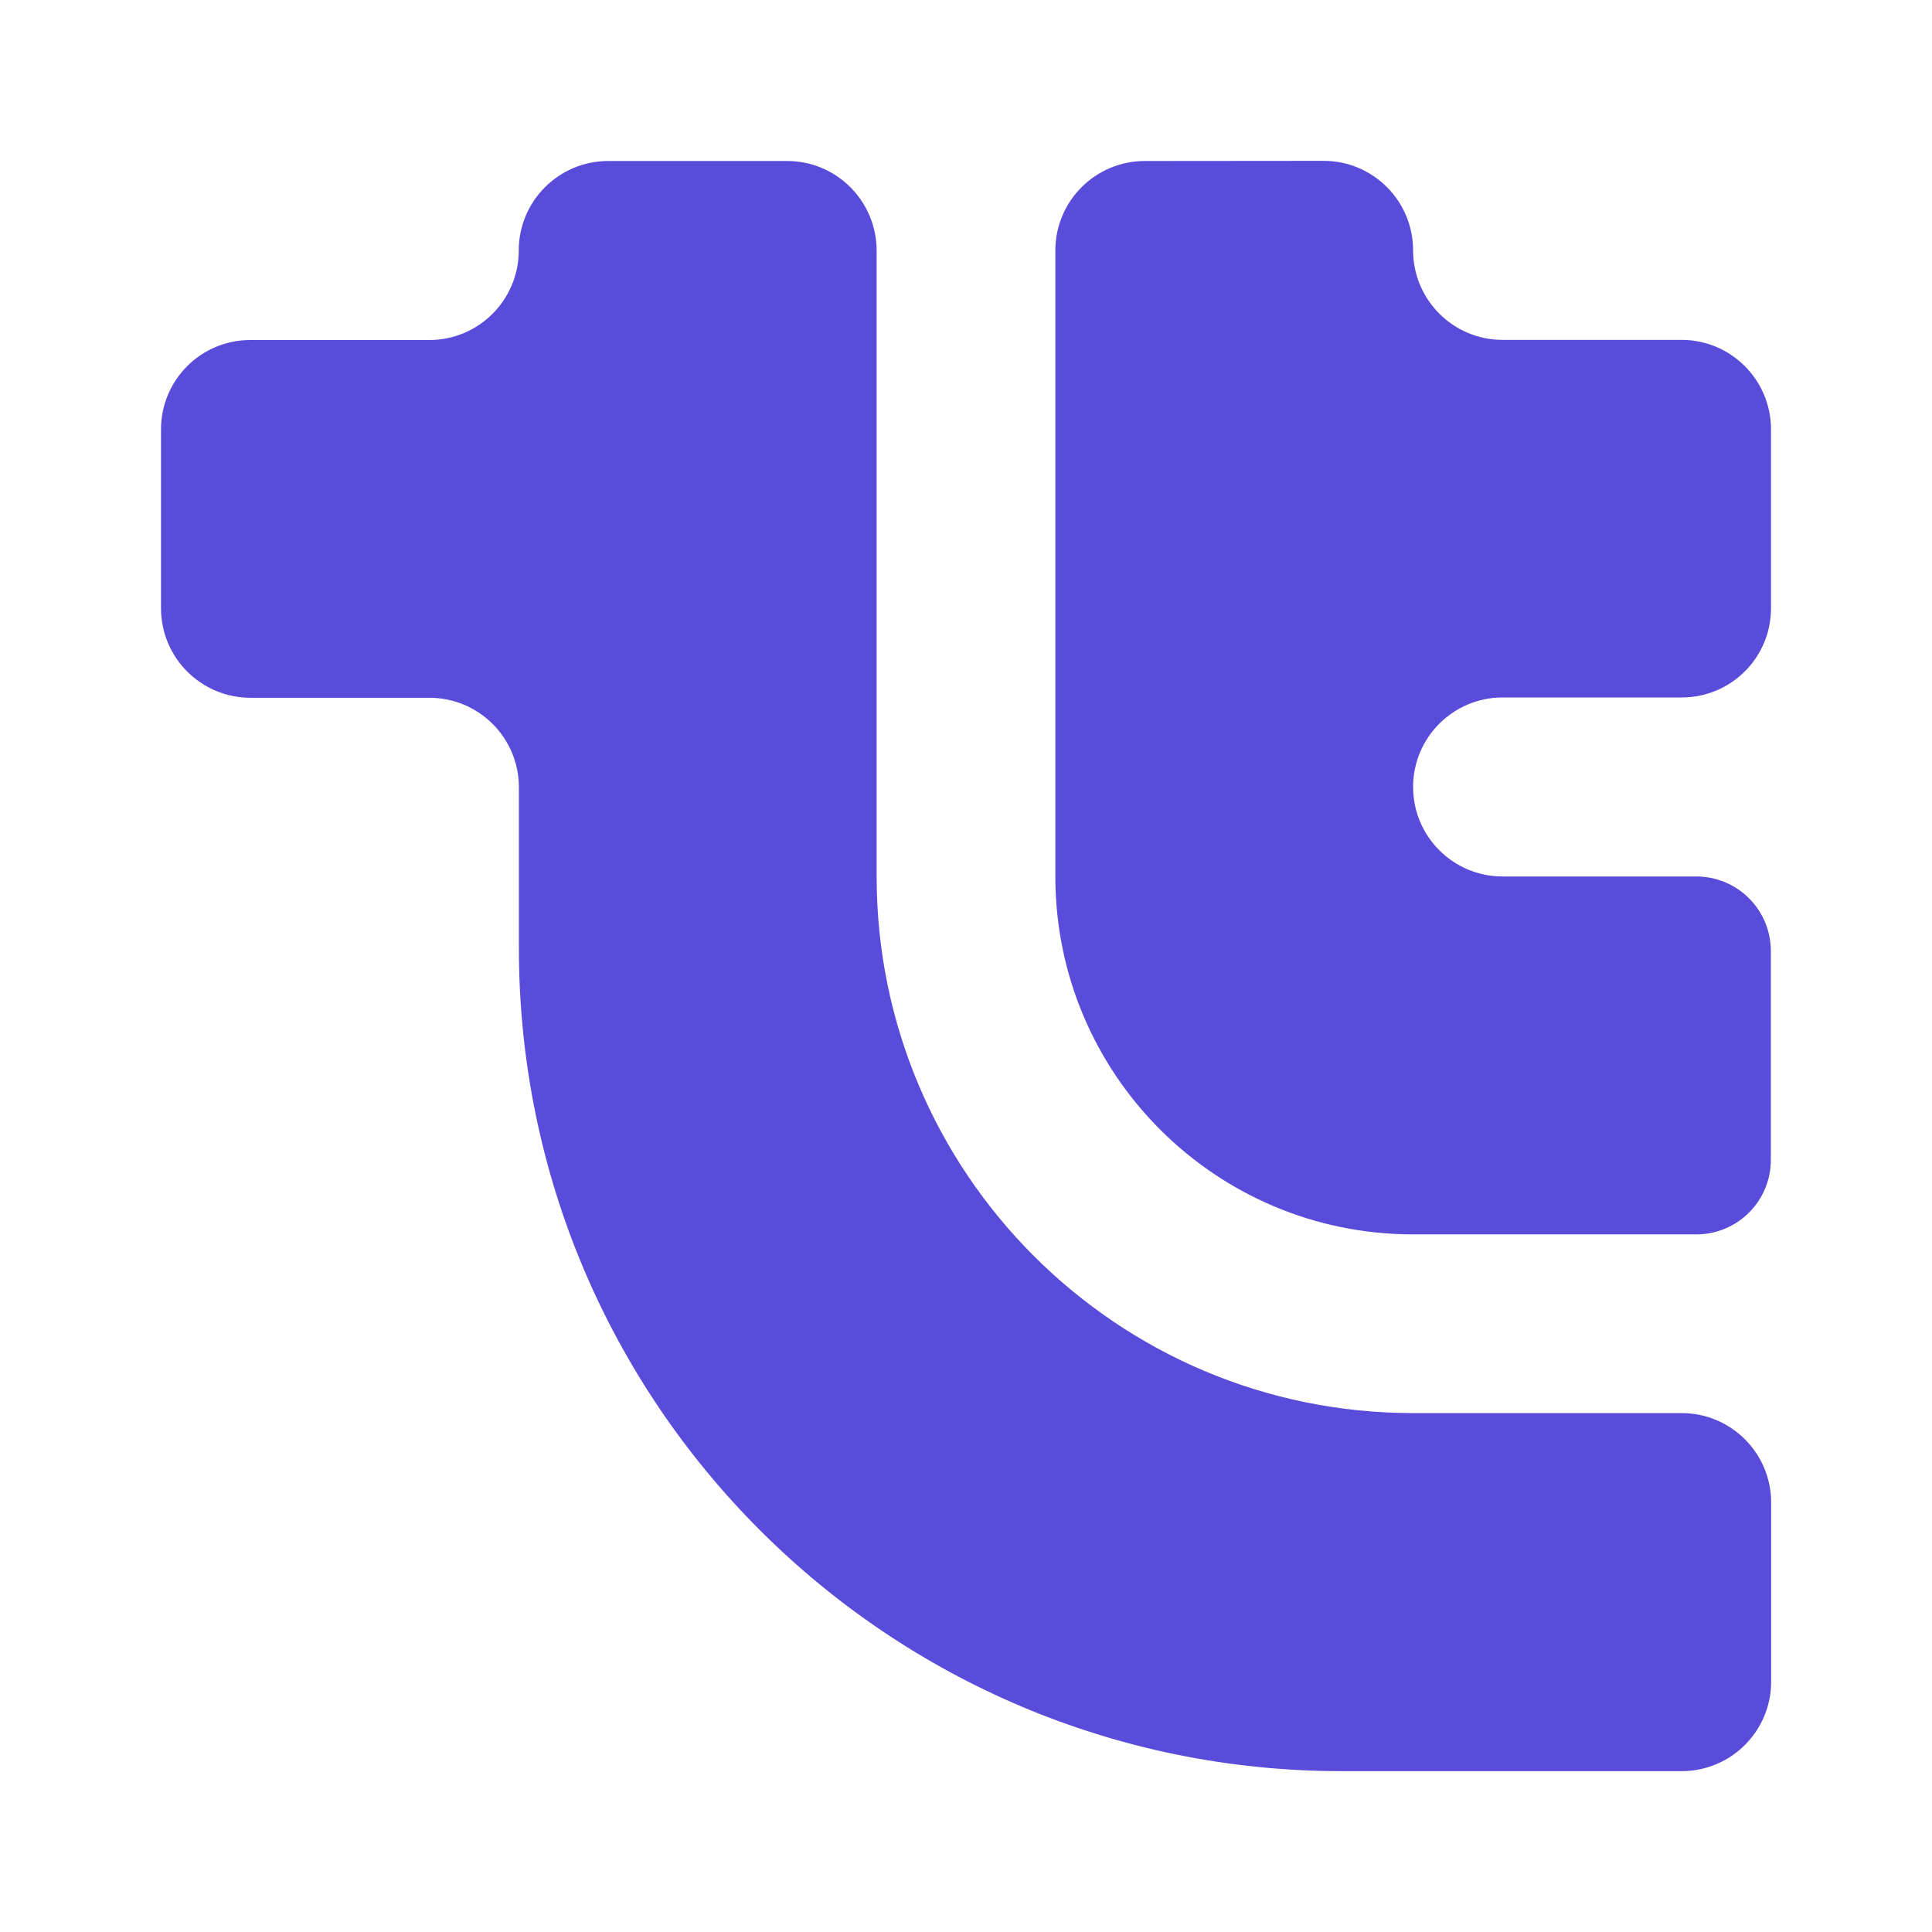 <?xml version="1.0" encoding="utf-8"?>
<!-- Generator: Adobe Illustrator 28.0.0, SVG Export Plug-In . SVG Version: 6.00 Build 0)  -->
<svg version="1.1" id="图层_1" xmlns="http://www.w3.org/2000/svg" xmlns:xlink="http://www.w3.org/1999/xlink" x="0px" y="0px"
	 viewBox="0 0 120 120" style="enable-background:new 0 0 120 120;" xml:space="preserve">
<style type="text/css">
	.st0{fill:#594CDA;}
</style>
<g>
	<path class="st0" d="M48.89,10H37.78c-3.07,0-5.56,2.49-5.56,5.56l0,0c0,3.07-2.49,5.56-5.56,5.56h-11.1
		C12.49,21.11,10,23.6,10,26.67v11.11c0,3.07,2.49,5.56,5.56,5.56h11.11c3.07,0,5.56,2.49,5.56,5.56v10
		c0,28.23,22.88,51.11,51.11,51.11h21.11c3.07,0,5.56-2.49,5.56-5.56V93.33c0-3.07-2.49-5.56-5.56-5.56H87.78
		c-18.41,0-33.33-14.92-33.33-33.33V15.56C54.44,12.49,51.96,10,48.89,10z"/>
	<path class="st0" d="M110,37.78V26.67c0-3.07-2.49-5.56-5.56-5.56H93.33c-3.07,0-5.56-2.49-5.56-5.56l0,0
		c0-3.07-2.49-5.56-5.56-5.56L71.11,10c-3.07,0-5.56,2.49-5.56,5.56v38.89c0,12.27,9.95,22.22,22.22,22.22h17.59
		c2.56,0,4.63-2.07,4.63-4.63V59.07c0-2.56-2.07-4.63-4.63-4.63H93.33c-3.07,0-5.56-2.49-5.56-5.56l0,0c0-3.07,2.49-5.56,5.56-5.56
		h11.11C107.51,43.33,110,40.85,110,37.78z"/>
</g>
</svg>
